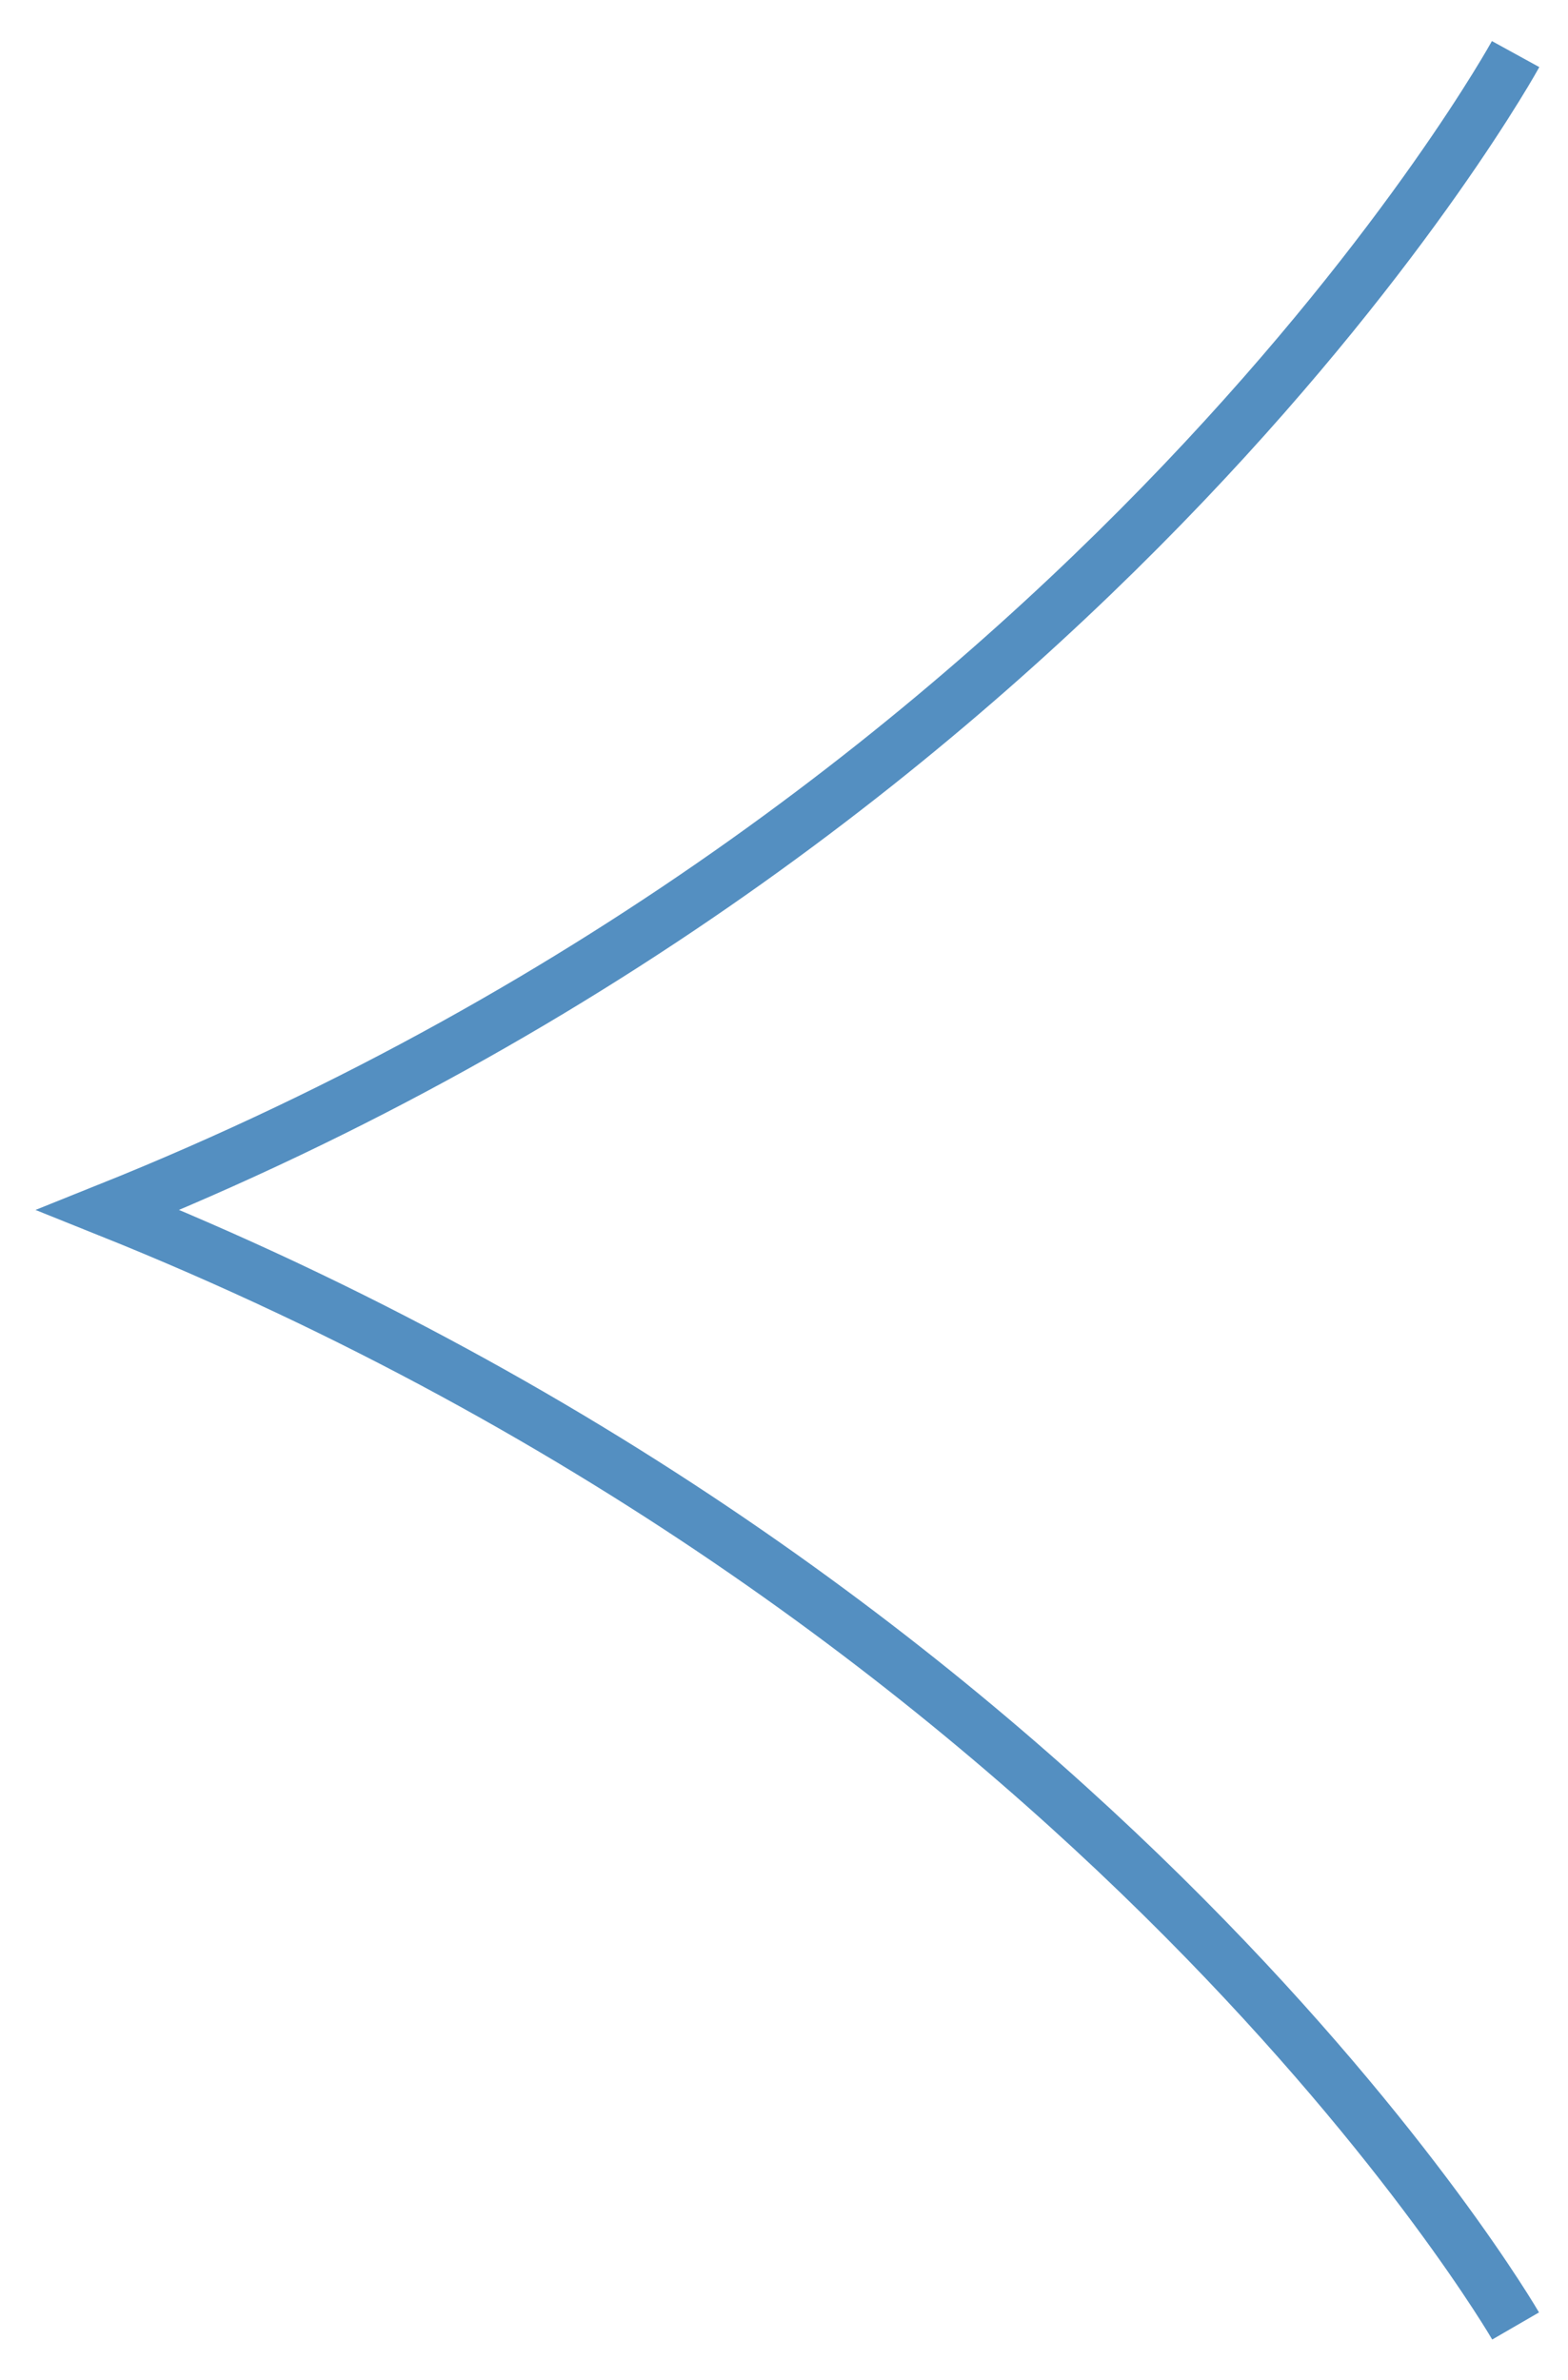 <svg width="29" height="44" viewBox="0 0 29 44" fill="none" xmlns="http://www.w3.org/2000/svg">
<path d="M28.031 1C28.031 1 20.34 15.014 2 22.368C20.34 29.721 28.031 43 28.031 43" stroke="#548FC1"/>
</svg>
